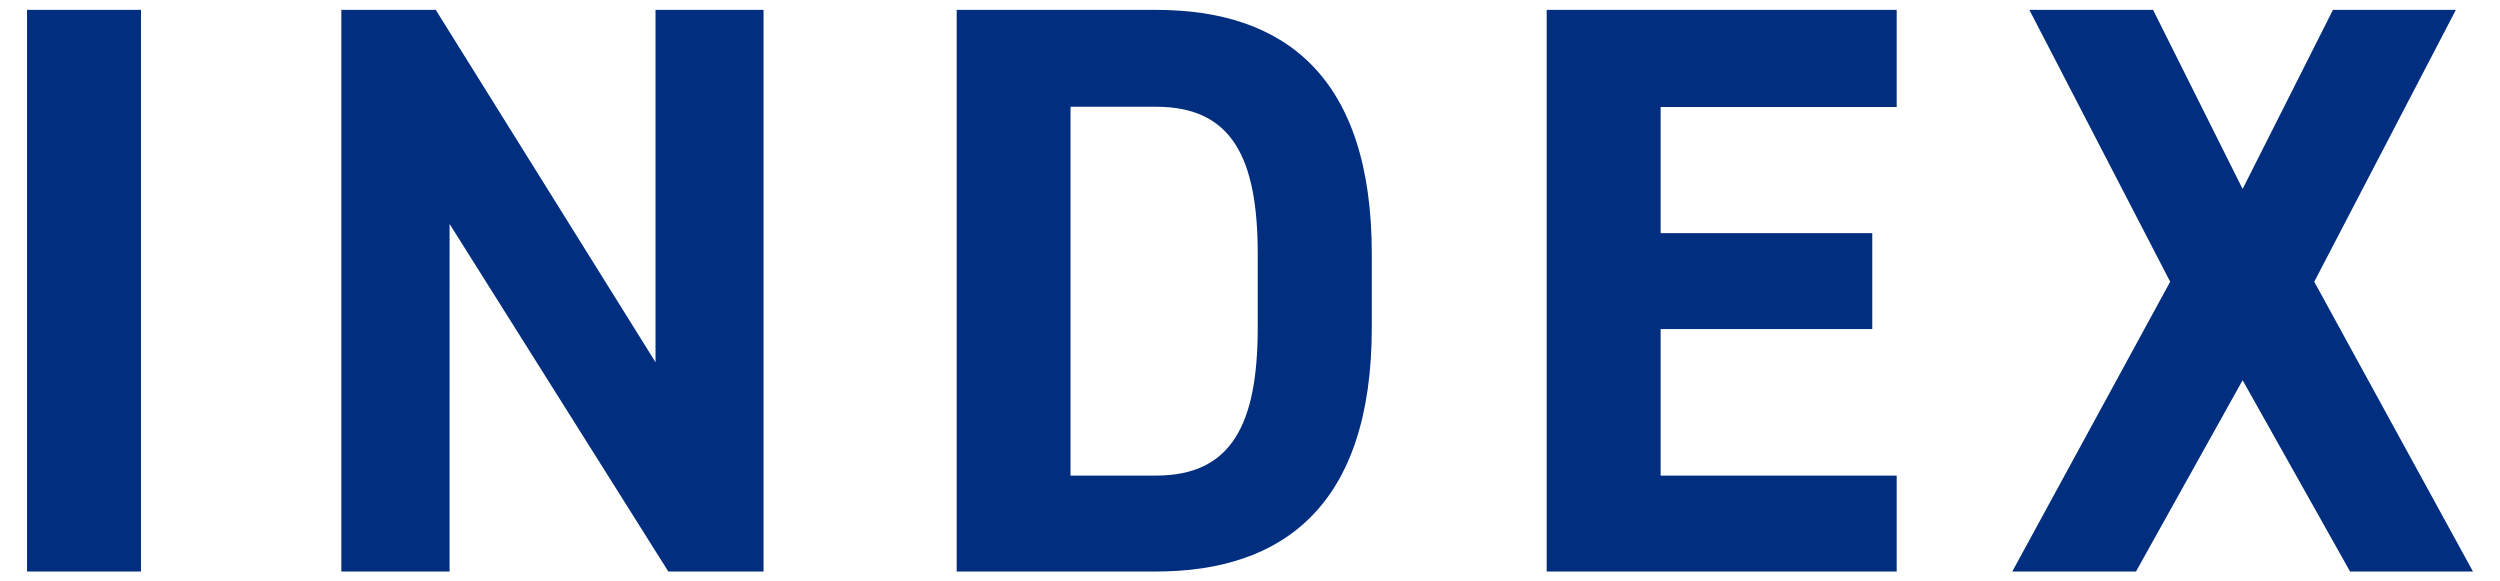 <svg xmlns="http://www.w3.org/2000/svg" width="86" height="20" viewBox="0 0 86 20">
  <g id="title_menu" transform="translate(-583 -1216)">
    <rect id="長方形_332" data-name="長方形 332" width="86" height="20" transform="translate(583 1216)" fill="#fff" opacity="0"/>
    <path id="パス_2394" data-name="パス 2394" d="M-37.24-19.32h-3.92V0h3.92Zm17.7,0V-7.2L-27.1-19.32h-3.248V0h3.724V-11.956L-19.1,0h3.276V-19.32ZM-2.324,0C2.044,0,5.1-2.268,5.1-8.4v-2.52c0-6.16-3.052-8.4-7.42-8.4h-6.86V0Zm0-3.3h-2.94V-15.988h2.94c2.6,0,3.5,1.736,3.5,5.068V-8.4C1.176-5.068.28-3.3-2.324-3.3ZM11.116-19.32V0h12.04V-3.3h-8.12v-5.04h7.28v-3.3h-7.28v-4.34h8.12V-19.32ZM31.388,0l3.668-6.58L38.752,0H42.98L37.52-9.968l4.872-9.352H38.164l-3.108,6.16-3.08-6.16H27.72l4.844,9.352L27.132,0Z" transform="translate(625.09 1235.66)" fill="#012e7f"/>
  </g>
</svg>
